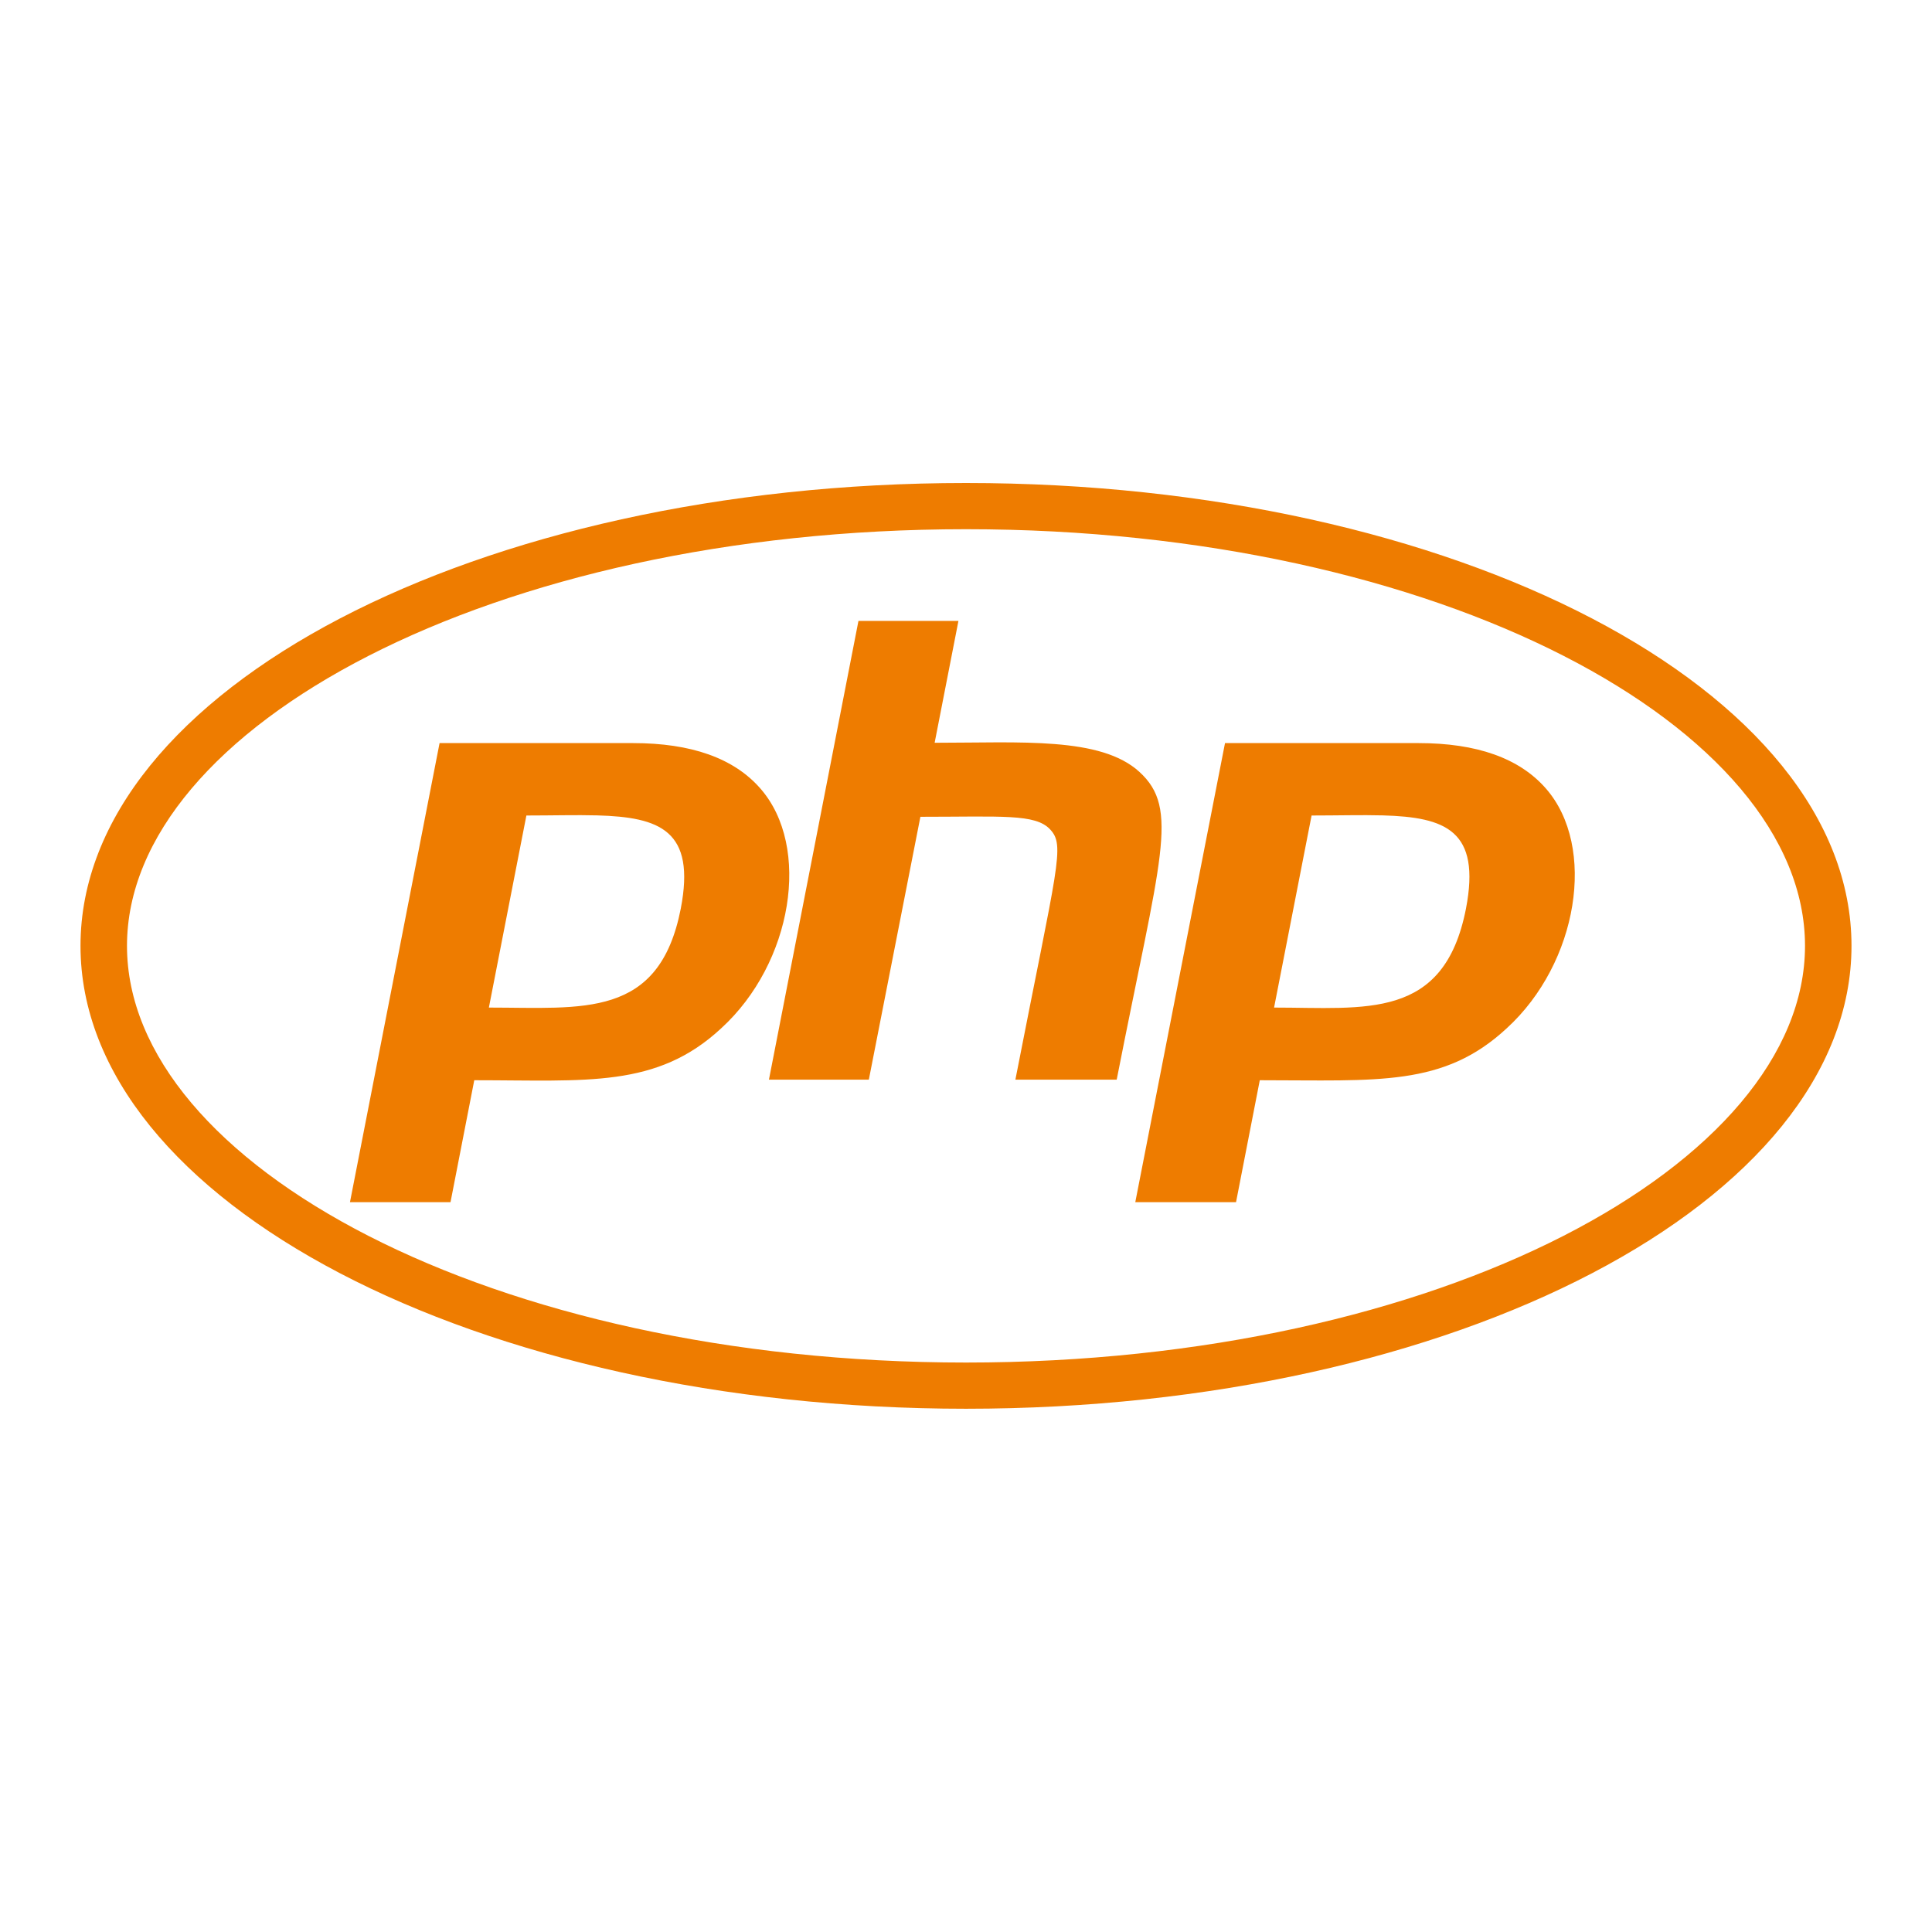 <svg width="48" height="48" viewBox="0 0 48 48" fill="none" xmlns="http://www.w3.org/2000/svg">
<path d="M24 12C11.852 12 2 17.144 2 23.499C2 29.853 11.852 35 24 35C36.148 35 46 29.853 46 23.499C46 17.144 36.148 12 24 12ZM24 13.148C35.784 13.148 44.845 18.08 44.845 23.499C44.845 28.917 35.777 33.852 24 33.852C12.216 33.852 3.155 28.917 3.155 23.499C3.155 18.08 12.223 13.148 24 13.148ZM21.328 15.427L19.104 26.824H21.586L22.867 20.293C24.887 20.293 25.722 20.213 26.089 20.605C26.47 21.011 26.275 21.456 25.227 26.824H27.744C28.833 21.275 29.314 20.097 28.308 19.177C27.349 18.299 25.363 18.454 23.221 18.454L23.812 15.427H21.328ZM10.921 18.462L8.695 29.867H11.193L11.783 26.838C14.579 26.838 16.315 27.04 17.92 25.546C19.695 23.924 20.159 21.037 18.892 19.591C18.232 18.834 17.169 18.462 15.729 18.462H10.921ZM30.435 18.462L28.206 29.867H30.709L31.299 26.838C34.238 26.838 35.864 27.007 37.436 25.546C39.211 23.924 39.674 21.037 38.408 19.591C37.748 18.834 36.685 18.462 35.244 18.462H30.435ZM14.837 20.258C16.397 20.302 17.29 20.63 16.913 22.578C16.375 25.317 14.479 25.033 12.146 25.033L13.078 20.261C13.724 20.261 14.317 20.244 14.837 20.258ZM34.353 20.258C35.915 20.302 36.798 20.63 36.421 22.578C35.876 25.356 33.925 25.033 31.654 25.033L32.586 20.261C33.235 20.261 33.832 20.244 34.353 20.258Z" fill="#EE7C00"/>
</svg>

